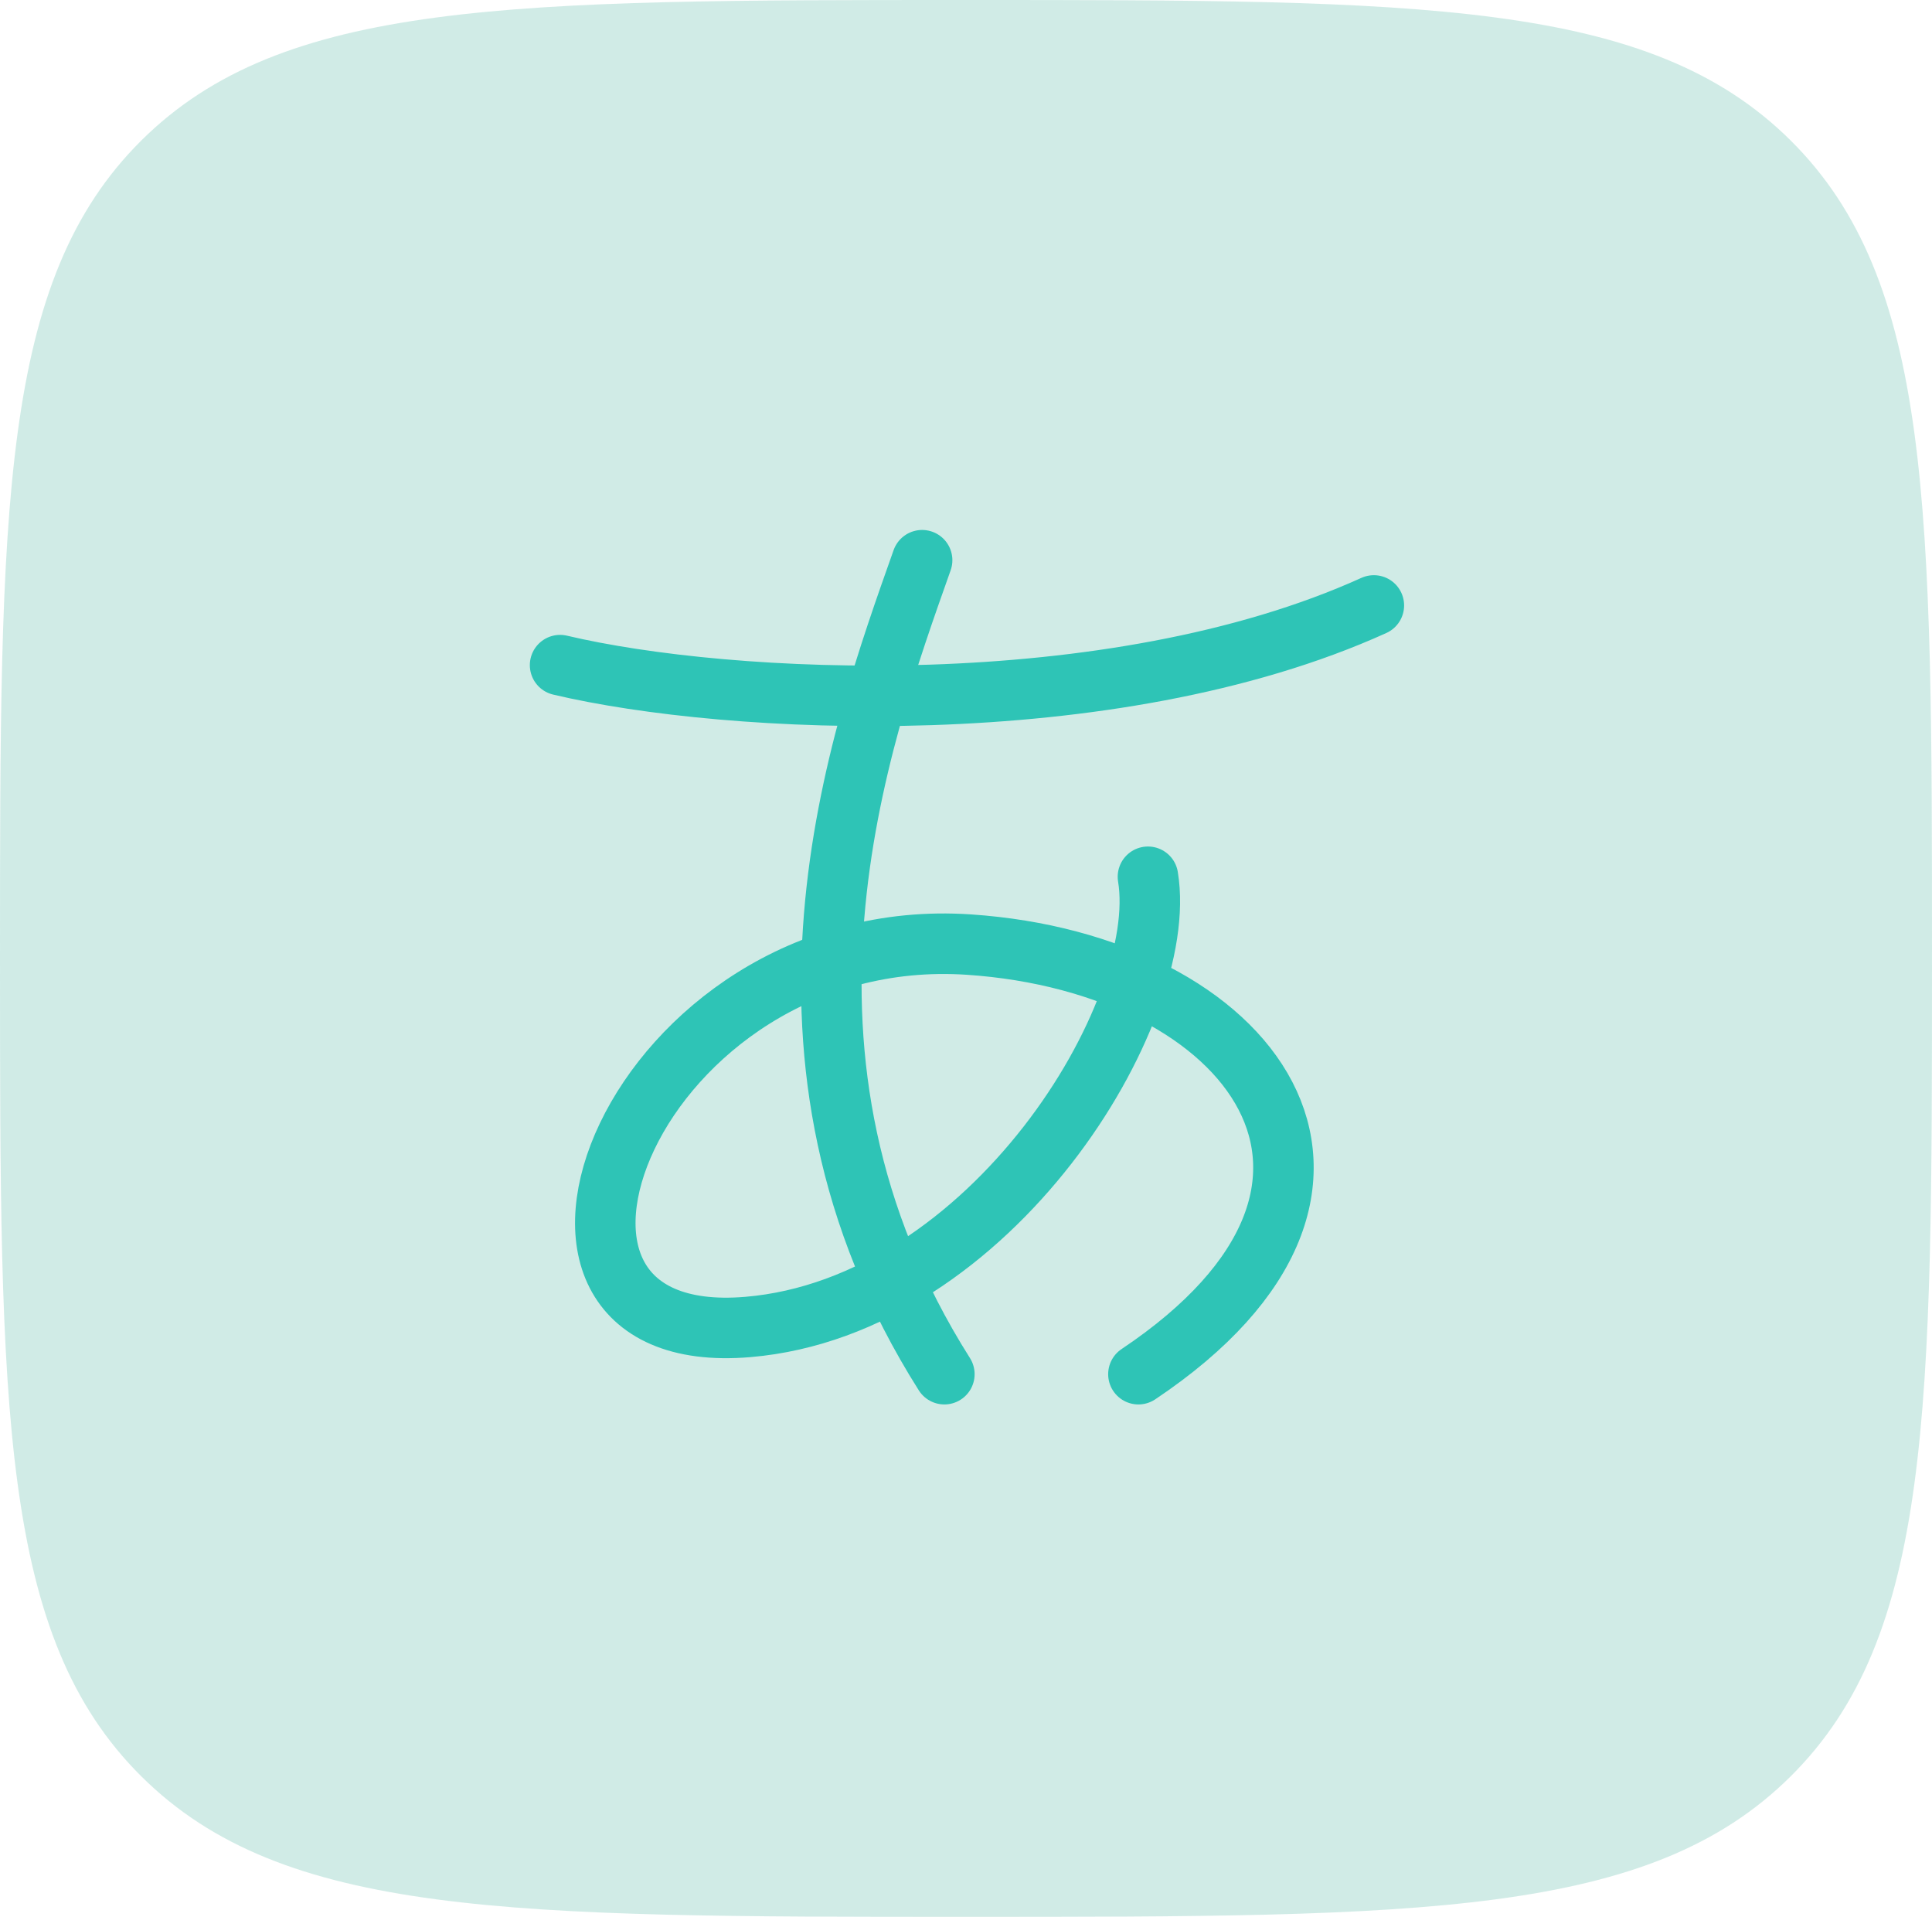 <svg width="990" height="982" viewBox="0 0 990 982" fill="none" xmlns="http://www.w3.org/2000/svg">
<path opacity="0.5" d="M990 491C990 722.46 990 838.189 917.509 910.095C845.018 982 728.345 982 495 982C261.657 982 144.981 982 72.49 910.095C6.10352e-05 838.189 0 722.46 0 491C0 259.543 6.10352e-05 143.809 72.49 71.905C144.981 0 261.657 0 495 0C728.345 0 845.018 0 917.509 71.905C990 143.809 990 259.543 990 491Z" fill="#A3D9CF"/>
<g filter="url(#filter0_d_2121_92)">
<path d="M472.517 283C439.667 375.666 381.287 537.832 483.915 699.997" stroke="#2EC4B6" stroke-width="31" stroke-linecap="round" stroke-linejoin="round"/>
<path d="M287 336.748C372.855 357.088 569.099 367.258 703.997 306.168M588.234 445.167C599.702 514.667 508.009 665.249 383.211 675.813C239.161 688.045 324.622 468.334 496.541 479.917C641.285 489.67 727.905 603.302 583.346 699.999" stroke="#2EC4B6" stroke-width="31" stroke-linecap="round" stroke-linejoin="round"/>
</g>
<defs>
<filter id="filter0_d_2121_92" x="267.497" y="267.496" width="456.004" height="456.004" filterUnits="userSpaceOnUse" color-interpolation-filters="sRGB">
<feFlood flood-opacity="0" result="BackgroundImageFix"/>
<feColorMatrix in="SourceAlpha" type="matrix" values="0 0 0 0 0 0 0 0 0 0 0 0 0 0 0 0 0 0 127 0" result="hardAlpha"/>
<feOffset dy="4"/>
<feGaussianBlur stdDeviation="2"/>
<feComposite in2="hardAlpha" operator="out"/>
<feColorMatrix type="matrix" values="0 0 0 0 0 0 0 0 0 0 0 0 0 0 0 0 0 0 0.25 0"/>
<feBlend mode="normal" in2="BackgroundImageFix" result="effect1_dropShadow_2121_92"/>
<feBlend mode="normal" in="SourceGraphic" in2="effect1_dropShadow_2121_92" result="shape"/>
</filter>
</defs>
</svg>
